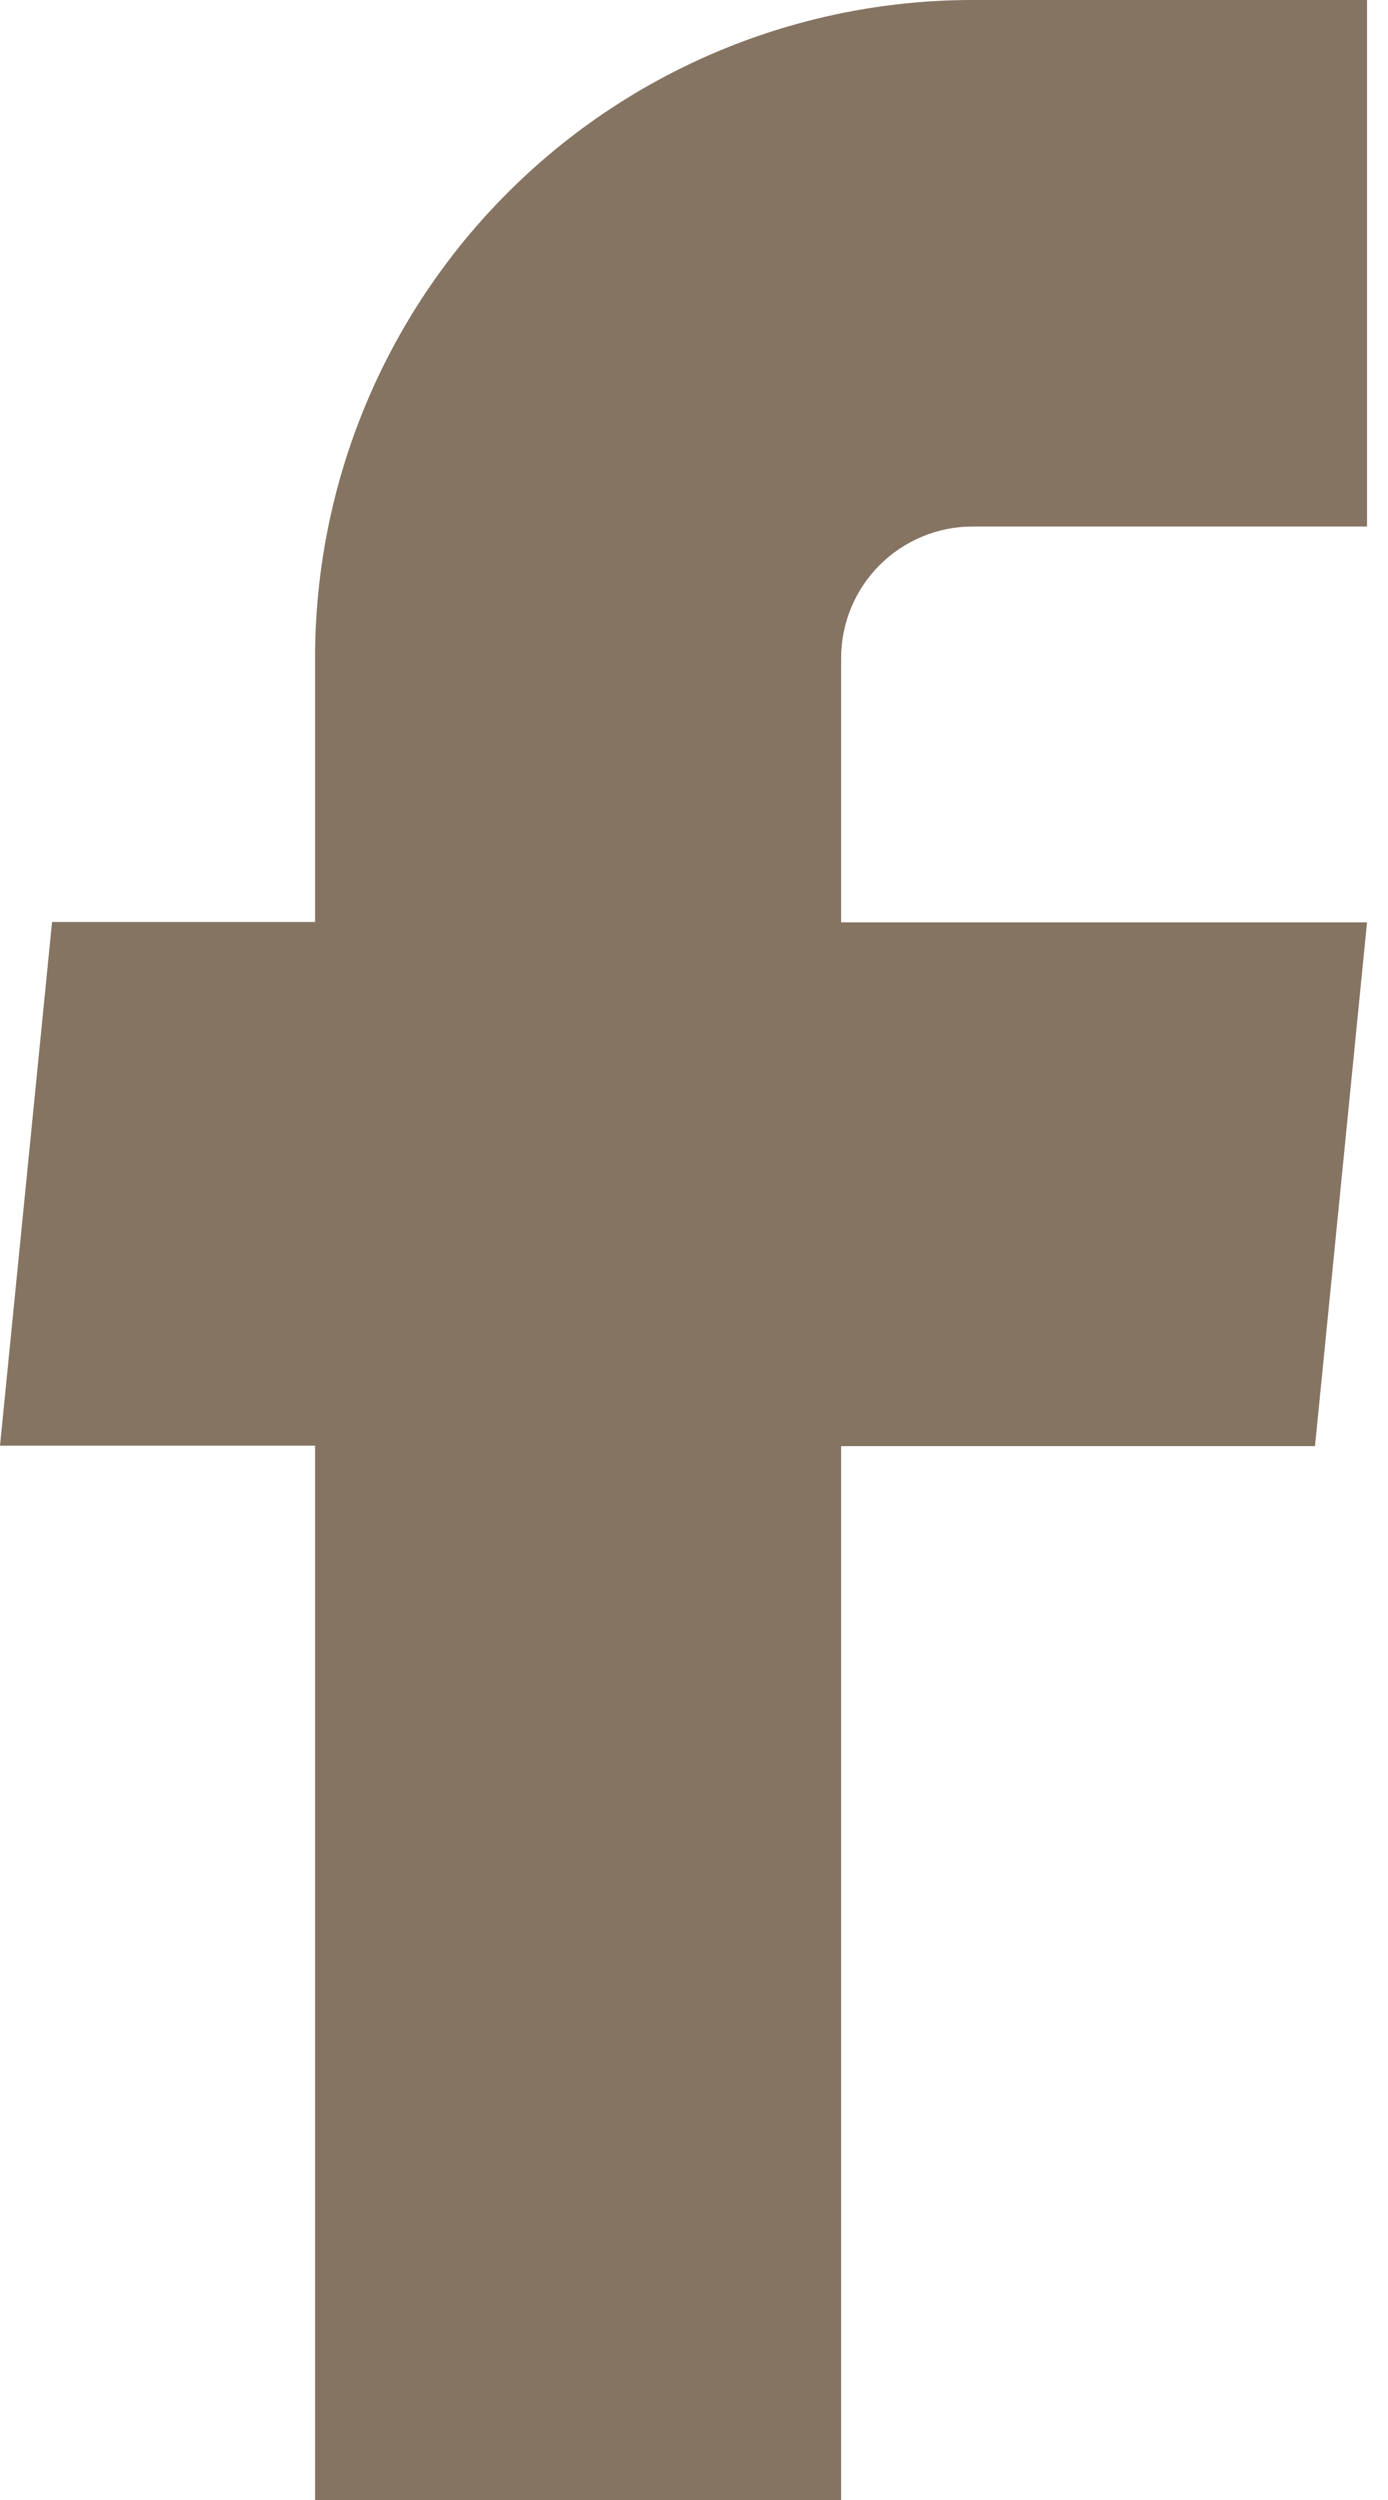<svg width="10" height="18" viewBox="0 0 10 18" fill="none" xmlns="http://www.w3.org/2000/svg">
<path d="M2.27 18H6.06V10.412H9.474L9.849 6.641H6.06V4.739C6.06 4.488 6.159 4.247 6.337 4.069C6.515 3.891 6.756 3.791 7.007 3.791H9.849V0H7.007C5.751 -1.9138e-08 4.546 0.499 3.658 1.387C2.769 2.275 2.27 3.48 2.27 4.736V6.638H0.375L0 10.409H2.27V17.997V18Z" fill="#867463"/>
</svg>
